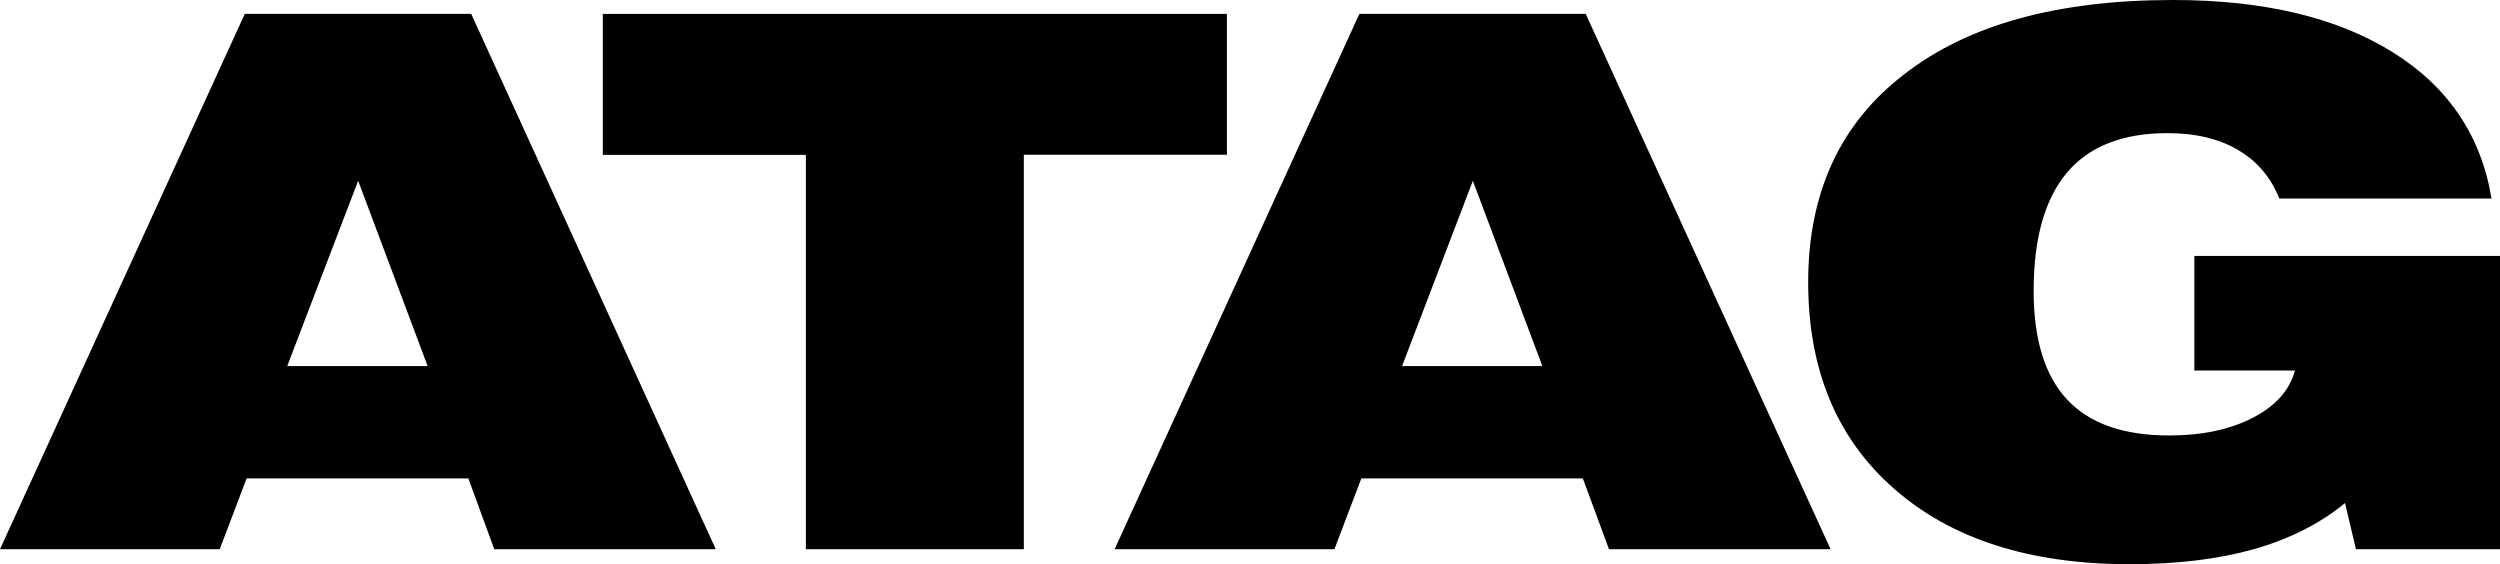 <svg xmlns="http://www.w3.org/2000/svg" xmlns:xlink="http://www.w3.org/1999/xlink" id="Logo" x="0px" y="0px" viewBox="0 0 226.65 51.15" style="enable-background:new 0 0 226.65 51.15;" xml:space="preserve"><g>	<g>		<path d="M0,49.79L22.19,1.26h20.53l22.17,48.53H44.81l-2.35-6.42H22.36l-2.44,6.42H0z M26.04,33.19h12.73l-6.3-16.8L26.04,33.19z"></path>		<path d="M73.06,49.79V14.04H54.65V1.26h56.58v12.77H92.82v35.76H73.06z"></path>		<path d="M101.05,49.79l22.19-48.53h20.52l22.2,48.53h-20.09l-2.37-6.42h-20.08l-2.44,6.42H101.05z M127.11,33.19h12.72l-6.3-16.8    L127.11,33.19z"></path>		<path d="M213.59,49.79l-0.99-4.18c-2.28,1.87-5.04,3.26-8.27,4.18c-3.24,0.91-6.98,1.36-11.27,1.36c-9.02,0-16.14-2.27-21.34-6.84    c-5.2-4.55-7.79-10.8-7.79-18.72c0-8.12,2.9-14.4,8.71-18.86C178.43,2.23,186.54,0,197.01,0c8.21,0,14.84,1.58,19.89,4.72    c5.04,3.14,8.04,7.56,8.98,13.28h-19.24c-0.77-1.94-2.02-3.4-3.75-4.41c-1.73-1.02-3.86-1.52-6.4-1.52c-4.05,0-7.09,1.2-9.1,3.58    c-2.01,2.4-3.02,5.97-3.02,10.72c0,4.4,1.01,7.68,3.04,9.86c2.03,2.17,5.11,3.25,9.25,3.25c2.97,0,5.49-0.53,7.57-1.6    c2.07-1.06,3.35-2.5,3.83-4.29h-9.12V23.2h27.72v26.59H213.59z"></path>	</g></g></svg>